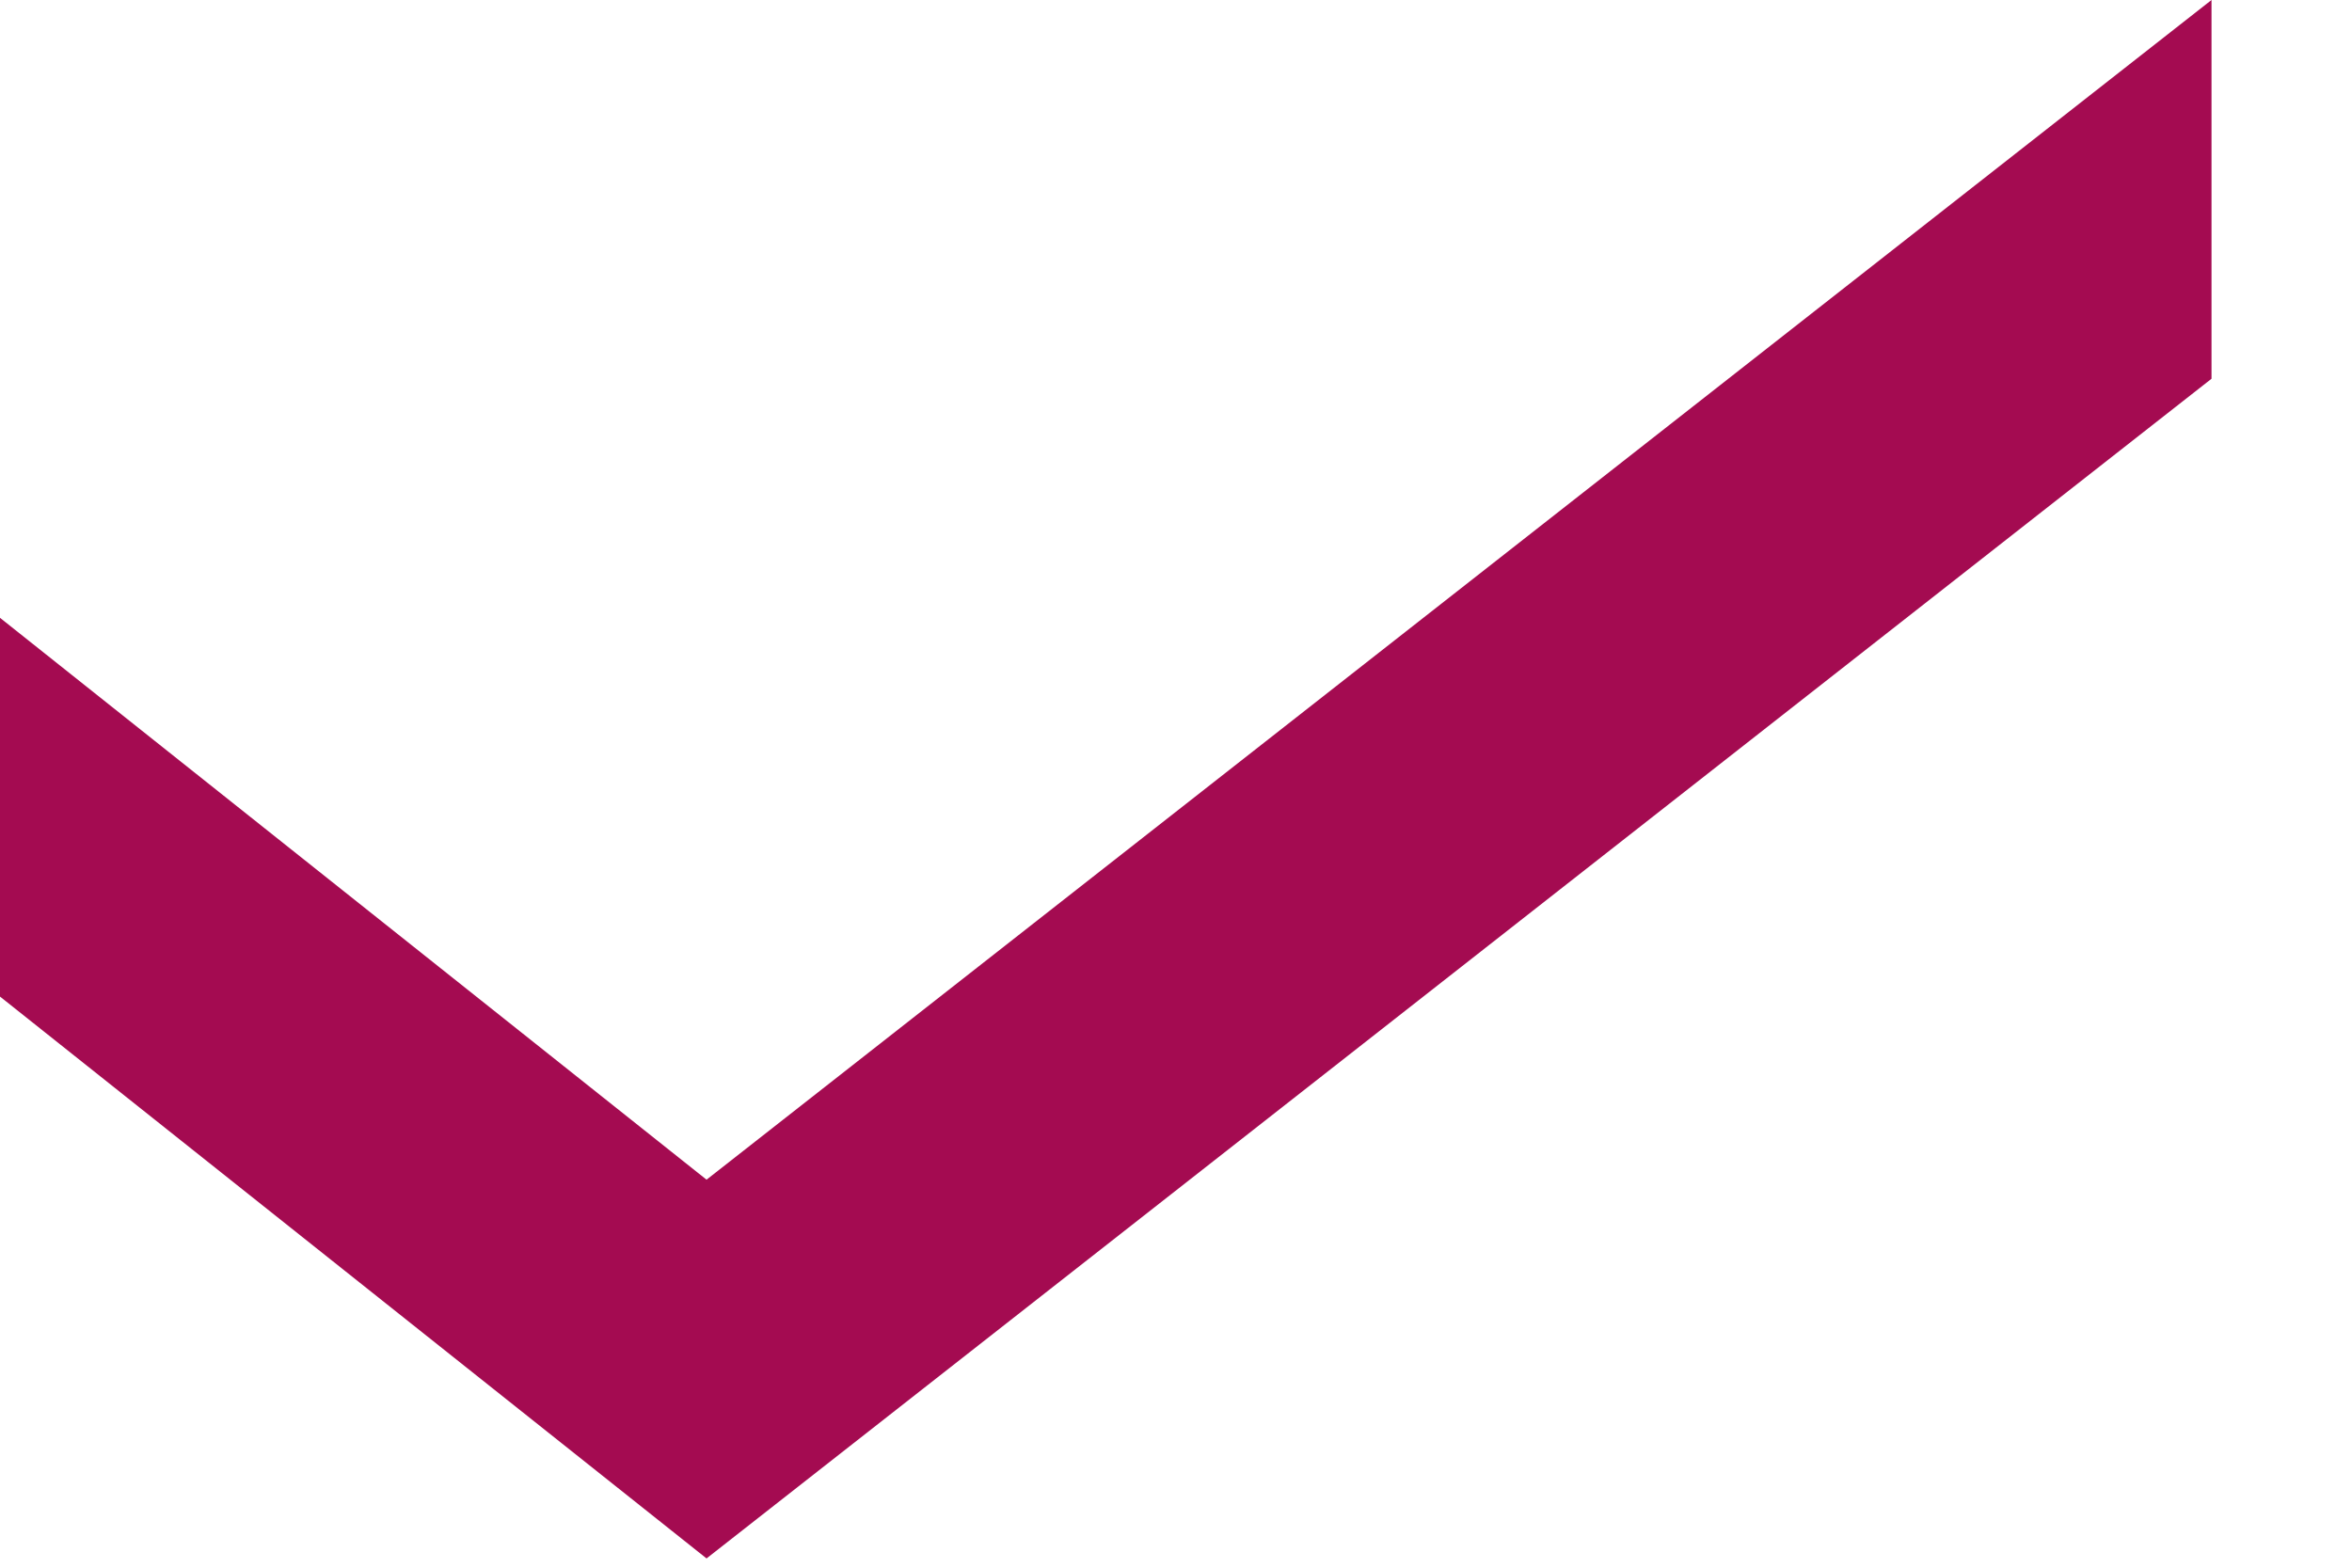 <svg width="15" height="10" viewBox="0 0 15 10" fill="none" xmlns="http://www.w3.org/2000/svg">
<path d="M0 6.357L0 3.941L4.506 7.525L14.104 0L14.104 2.416L4.506 9.941L0 6.357Z" fill="#A40B51"/>
</svg>
